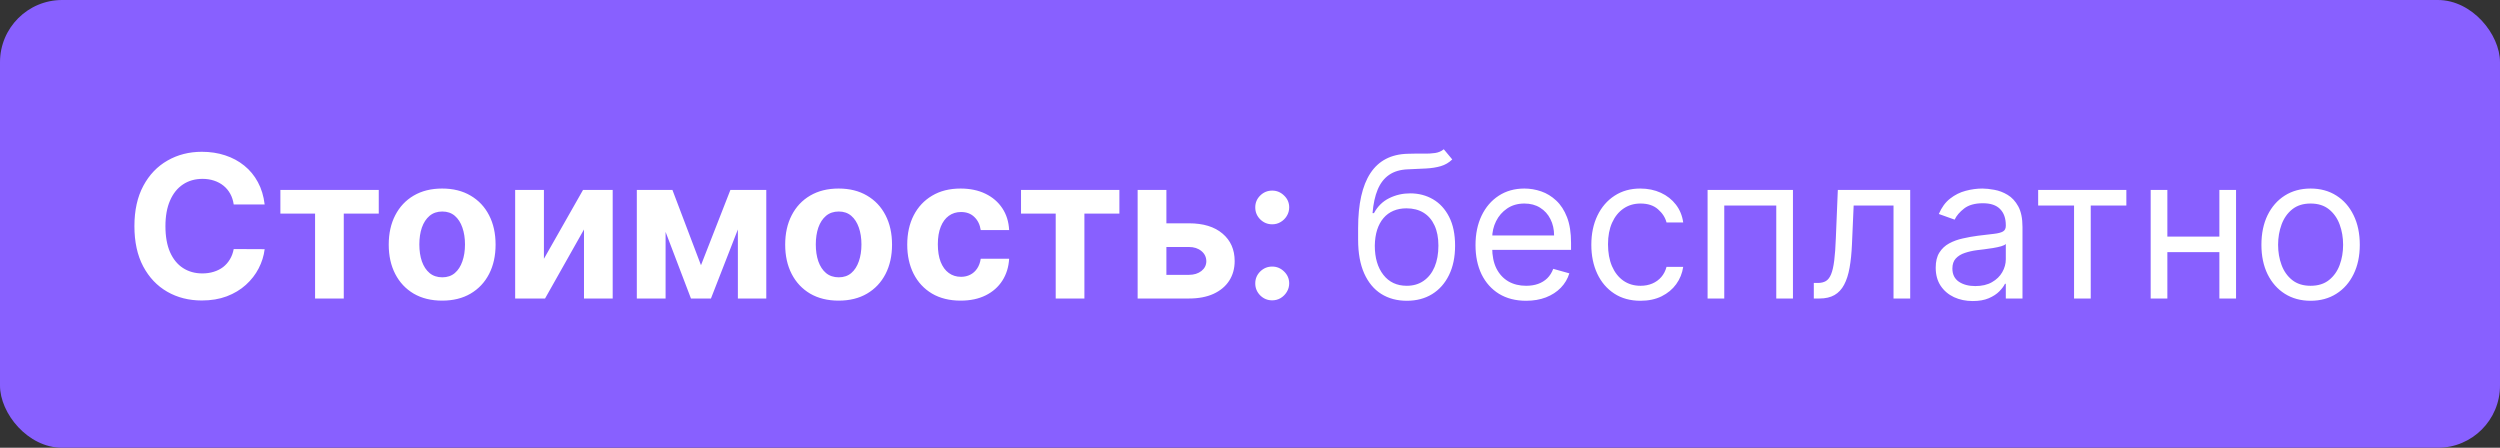 <?xml version="1.0" encoding="UTF-8"?> <svg xmlns="http://www.w3.org/2000/svg" width="201" height="36" viewBox="0 0 201 36" fill="none"><rect x="0" y="0" width="201" height="36" fill="#333333" stroke="none"/><rect width="201" height="36" rx="5" fill="#8860FF"></rect><path d="M21.278 16.438H18.79C18.744 16.116 18.651 15.829 18.511 15.579C18.371 15.326 18.191 15.11 17.972 14.932C17.752 14.754 17.498 14.617 17.21 14.523C16.926 14.428 16.617 14.381 16.284 14.381C15.682 14.381 15.157 14.53 14.71 14.829C14.263 15.125 13.917 15.557 13.671 16.125C13.424 16.689 13.301 17.375 13.301 18.182C13.301 19.011 13.424 19.708 13.671 20.273C13.921 20.837 14.269 21.263 14.716 21.551C15.163 21.839 15.68 21.983 16.267 21.983C16.597 21.983 16.901 21.939 17.182 21.852C17.466 21.765 17.718 21.638 17.938 21.472C18.157 21.301 18.339 21.095 18.483 20.852C18.631 20.61 18.733 20.333 18.79 20.023L21.278 20.034C21.214 20.568 21.053 21.083 20.796 21.579C20.542 22.072 20.199 22.513 19.767 22.903C19.339 23.29 18.828 23.597 18.233 23.824C17.642 24.047 16.974 24.159 16.227 24.159C15.189 24.159 14.261 23.924 13.443 23.454C12.629 22.985 11.985 22.305 11.511 21.415C11.042 20.525 10.807 19.447 10.807 18.182C10.807 16.913 11.046 15.833 11.523 14.943C12 14.053 12.648 13.375 13.466 12.909C14.284 12.439 15.204 12.204 16.227 12.204C16.901 12.204 17.526 12.299 18.102 12.489C18.682 12.678 19.195 12.954 19.642 13.318C20.089 13.678 20.453 14.119 20.733 14.642C21.017 15.165 21.199 15.763 21.278 16.438ZM22.543 17.176V15.273H30.452V17.176H27.639V24H25.332V17.176H22.543ZM35.55 24.171C34.667 24.171 33.904 23.983 33.26 23.608C32.62 23.229 32.126 22.703 31.777 22.028C31.428 21.35 31.254 20.564 31.254 19.671C31.254 18.769 31.428 17.981 31.777 17.307C32.126 16.629 32.62 16.102 33.26 15.727C33.904 15.348 34.667 15.159 35.55 15.159C36.432 15.159 37.194 15.348 37.834 15.727C38.478 16.102 38.974 16.629 39.322 17.307C39.671 17.981 39.845 18.769 39.845 19.671C39.845 20.564 39.671 21.35 39.322 22.028C38.974 22.703 38.478 23.229 37.834 23.608C37.194 23.983 36.432 24.171 35.55 24.171ZM35.561 22.296C35.963 22.296 36.298 22.182 36.567 21.954C36.836 21.724 37.038 21.409 37.175 21.011C37.315 20.614 37.385 20.161 37.385 19.653C37.385 19.146 37.315 18.693 37.175 18.296C37.038 17.898 36.836 17.583 36.567 17.352C36.298 17.121 35.963 17.006 35.561 17.006C35.156 17.006 34.815 17.121 34.538 17.352C34.266 17.583 34.059 17.898 33.919 18.296C33.783 18.693 33.715 19.146 33.715 19.653C33.715 20.161 33.783 20.614 33.919 21.011C34.059 21.409 34.266 21.724 34.538 21.954C34.815 22.182 35.156 22.296 35.561 22.296ZM43.731 20.807L46.874 15.273H49.26V24H46.953V18.449L43.822 24H41.419V15.273H43.731V20.807ZM56.359 21.324L58.723 15.273H60.564L57.16 24H55.553L52.229 15.273H54.064L56.359 21.324ZM53.513 15.273V24H51.2V15.273H53.513ZM59.325 24V15.273H61.609V24H59.325ZM67.425 24.171C66.542 24.171 65.779 23.983 65.135 23.608C64.495 23.229 64.001 22.703 63.652 22.028C63.303 21.35 63.129 20.564 63.129 19.671C63.129 18.769 63.303 17.981 63.652 17.307C64.001 16.629 64.495 16.102 65.135 15.727C65.779 15.348 66.542 15.159 67.425 15.159C68.307 15.159 69.069 15.348 69.709 15.727C70.353 16.102 70.849 16.629 71.197 17.307C71.546 17.981 71.72 18.769 71.72 19.671C71.72 20.564 71.546 21.35 71.197 22.028C70.849 22.703 70.353 23.229 69.709 23.608C69.069 23.983 68.307 24.171 67.425 24.171ZM67.436 22.296C67.838 22.296 68.173 22.182 68.442 21.954C68.711 21.724 68.913 21.409 69.05 21.011C69.19 20.614 69.26 20.161 69.26 19.653C69.26 19.146 69.19 18.693 69.05 18.296C68.913 17.898 68.711 17.583 68.442 17.352C68.173 17.121 67.838 17.006 67.436 17.006C67.031 17.006 66.69 17.121 66.413 17.352C66.141 17.583 65.934 17.898 65.794 18.296C65.658 18.693 65.59 19.146 65.59 19.653C65.59 20.161 65.658 20.614 65.794 21.011C65.934 21.409 66.141 21.724 66.413 21.954C66.69 22.182 67.031 22.296 67.436 22.296ZM77.237 24.171C76.343 24.171 75.574 23.981 74.93 23.602C74.29 23.22 73.798 22.689 73.453 22.011C73.112 21.333 72.942 20.553 72.942 19.671C72.942 18.776 73.114 17.992 73.459 17.318C73.807 16.64 74.302 16.112 74.942 15.733C75.582 15.35 76.343 15.159 77.226 15.159C77.987 15.159 78.654 15.297 79.226 15.574C79.798 15.85 80.251 16.239 80.584 16.739C80.917 17.239 81.101 17.826 81.135 18.5H78.851C78.787 18.064 78.616 17.714 78.34 17.449C78.067 17.18 77.709 17.046 77.266 17.046C76.891 17.046 76.563 17.148 76.283 17.352C76.006 17.553 75.79 17.847 75.635 18.233C75.48 18.619 75.402 19.087 75.402 19.636C75.402 20.193 75.478 20.667 75.629 21.057C75.785 21.447 76.002 21.744 76.283 21.949C76.563 22.153 76.891 22.256 77.266 22.256C77.542 22.256 77.79 22.199 78.01 22.085C78.233 21.972 78.417 21.807 78.561 21.591C78.709 21.371 78.805 21.108 78.851 20.801H81.135C81.097 21.468 80.915 22.055 80.59 22.562C80.267 23.066 79.822 23.46 79.254 23.744C78.686 24.028 78.014 24.171 77.237 24.171ZM82.09 17.176V15.273H89.999V17.176H87.186V24H84.879V17.176H82.09ZM92.983 17.954H95.591C96.746 17.954 97.648 18.231 98.296 18.784C98.943 19.333 99.267 20.068 99.267 20.989C99.267 21.587 99.121 22.114 98.829 22.568C98.538 23.019 98.117 23.371 97.568 23.625C97.019 23.875 96.36 24 95.591 24H91.466V15.273H93.778V22.097H95.591C95.996 22.097 96.329 21.994 96.591 21.79C96.852 21.585 96.985 21.324 96.989 21.006C96.985 20.669 96.852 20.394 96.591 20.182C96.329 19.966 95.996 19.858 95.591 19.858H92.983V17.954ZM102.287 24.148C101.912 24.148 101.59 24.015 101.321 23.75C101.056 23.481 100.923 23.159 100.923 22.784C100.923 22.413 101.056 22.095 101.321 21.829C101.59 21.564 101.912 21.432 102.287 21.432C102.651 21.432 102.969 21.564 103.241 21.829C103.514 22.095 103.651 22.413 103.651 22.784C103.651 23.034 103.586 23.263 103.457 23.472C103.332 23.676 103.168 23.841 102.963 23.966C102.759 24.087 102.533 24.148 102.287 24.148ZM102.287 18.034C101.912 18.034 101.59 17.901 101.321 17.636C101.056 17.371 100.923 17.049 100.923 16.671C100.923 16.299 101.056 15.983 101.321 15.722C101.59 15.456 101.912 15.324 102.287 15.324C102.651 15.324 102.969 15.456 103.241 15.722C103.514 15.983 103.651 16.299 103.651 16.671C103.651 16.924 103.586 17.155 103.457 17.364C103.332 17.568 103.168 17.731 102.963 17.852C102.759 17.974 102.533 18.034 102.287 18.034ZM116.08 12L116.761 12.818C116.496 13.076 116.189 13.256 115.841 13.358C115.492 13.46 115.098 13.523 114.659 13.546C114.22 13.568 113.731 13.591 113.193 13.614C112.587 13.636 112.085 13.784 111.688 14.057C111.29 14.329 110.983 14.723 110.767 15.239C110.551 15.754 110.413 16.386 110.352 17.136H110.466C110.761 16.591 111.17 16.189 111.693 15.932C112.216 15.674 112.777 15.546 113.375 15.546C114.057 15.546 114.67 15.704 115.216 16.023C115.761 16.341 116.193 16.812 116.511 17.438C116.83 18.062 116.989 18.833 116.989 19.75C116.989 20.663 116.826 21.451 116.5 22.114C116.178 22.776 115.725 23.288 115.142 23.648C114.563 24.004 113.883 24.182 113.102 24.182C112.322 24.182 111.638 23.998 111.051 23.631C110.464 23.259 110.008 22.71 109.682 21.983C109.356 21.252 109.193 20.349 109.193 19.273V18.341C109.193 16.398 109.523 14.924 110.182 13.921C110.845 12.917 111.841 12.398 113.17 12.364C113.64 12.348 114.059 12.345 114.426 12.352C114.794 12.36 115.114 12.343 115.386 12.301C115.659 12.259 115.89 12.159 116.08 12ZM113.102 22.977C113.629 22.977 114.081 22.845 114.46 22.579C114.843 22.314 115.136 21.941 115.341 21.46C115.545 20.975 115.648 20.405 115.648 19.75C115.648 19.114 115.544 18.572 115.335 18.125C115.131 17.678 114.837 17.337 114.455 17.102C114.072 16.867 113.614 16.75 113.08 16.75C112.689 16.75 112.339 16.816 112.028 16.949C111.718 17.081 111.453 17.276 111.233 17.534C111.013 17.792 110.843 18.106 110.722 18.477C110.604 18.849 110.542 19.273 110.534 19.75C110.534 20.727 110.763 21.509 111.222 22.097C111.68 22.684 112.307 22.977 113.102 22.977ZM122.699 24.182C121.858 24.182 121.133 23.996 120.523 23.625C119.917 23.25 119.449 22.727 119.119 22.057C118.794 21.383 118.631 20.599 118.631 19.704C118.631 18.811 118.794 18.023 119.119 17.341C119.449 16.655 119.907 16.121 120.494 15.739C121.085 15.352 121.775 15.159 122.562 15.159C123.017 15.159 123.466 15.235 123.909 15.386C124.352 15.538 124.756 15.784 125.119 16.125C125.483 16.462 125.773 16.909 125.989 17.466C126.205 18.023 126.312 18.708 126.312 19.523V20.091H119.585V18.932H124.949C124.949 18.439 124.85 18 124.653 17.614C124.46 17.227 124.184 16.922 123.824 16.699C123.468 16.475 123.047 16.364 122.562 16.364C122.028 16.364 121.566 16.496 121.176 16.761C120.79 17.023 120.492 17.364 120.284 17.784C120.076 18.204 119.972 18.655 119.972 19.136V19.909C119.972 20.568 120.085 21.127 120.312 21.585C120.544 22.04 120.864 22.386 121.273 22.625C121.682 22.86 122.157 22.977 122.699 22.977C123.051 22.977 123.369 22.928 123.653 22.829C123.941 22.727 124.189 22.576 124.398 22.375C124.606 22.171 124.767 21.917 124.881 21.614L126.176 21.977C126.04 22.417 125.811 22.803 125.489 23.136C125.167 23.466 124.769 23.724 124.295 23.909C123.822 24.091 123.29 24.182 122.699 24.182ZM131.898 24.182C131.08 24.182 130.375 23.989 129.784 23.602C129.193 23.216 128.739 22.684 128.42 22.006C128.102 21.328 127.943 20.553 127.943 19.682C127.943 18.796 128.106 18.013 128.432 17.335C128.761 16.653 129.22 16.121 129.807 15.739C130.398 15.352 131.087 15.159 131.875 15.159C132.489 15.159 133.042 15.273 133.534 15.5C134.027 15.727 134.43 16.046 134.744 16.454C135.059 16.864 135.254 17.341 135.33 17.886H133.989C133.886 17.489 133.659 17.136 133.307 16.829C132.958 16.519 132.489 16.364 131.898 16.364C131.375 16.364 130.917 16.5 130.523 16.773C130.133 17.042 129.828 17.422 129.608 17.915C129.392 18.403 129.284 18.977 129.284 19.636C129.284 20.311 129.39 20.898 129.602 21.398C129.818 21.898 130.121 22.286 130.511 22.562C130.905 22.839 131.367 22.977 131.898 22.977C132.246 22.977 132.562 22.917 132.847 22.796C133.131 22.674 133.371 22.5 133.568 22.273C133.765 22.046 133.905 21.773 133.989 21.454H135.33C135.254 21.97 135.066 22.434 134.767 22.847C134.472 23.256 134.08 23.581 133.591 23.824C133.106 24.062 132.542 24.182 131.898 24.182ZM137.29 24V15.273H144.153V24H142.812V16.523H138.631V24H137.29ZM145.83 24V22.75H146.148C146.409 22.75 146.627 22.699 146.801 22.597C146.975 22.491 147.116 22.307 147.222 22.046C147.331 21.78 147.415 21.413 147.472 20.943C147.532 20.47 147.576 19.867 147.602 19.136L147.761 15.273H153.58V24H152.239V16.523H149.034L148.898 19.636C148.867 20.352 148.803 20.983 148.705 21.528C148.61 22.07 148.464 22.525 148.267 22.892C148.074 23.259 147.816 23.536 147.494 23.722C147.172 23.907 146.769 24 146.284 24H145.83ZM158.608 24.204C158.055 24.204 157.553 24.1 157.102 23.892C156.652 23.68 156.294 23.375 156.028 22.977C155.763 22.576 155.631 22.091 155.631 21.523C155.631 21.023 155.729 20.617 155.926 20.307C156.123 19.992 156.386 19.746 156.716 19.568C157.045 19.39 157.409 19.258 157.807 19.171C158.208 19.079 158.612 19.008 159.017 18.954C159.547 18.886 159.977 18.835 160.307 18.801C160.64 18.763 160.883 18.701 161.034 18.614C161.189 18.526 161.267 18.375 161.267 18.159V18.114C161.267 17.553 161.114 17.117 160.807 16.807C160.504 16.496 160.044 16.341 159.426 16.341C158.786 16.341 158.284 16.481 157.92 16.761C157.557 17.042 157.301 17.341 157.153 17.659L155.881 17.204C156.108 16.674 156.411 16.261 156.79 15.966C157.172 15.667 157.589 15.458 158.04 15.341C158.494 15.22 158.941 15.159 159.381 15.159C159.661 15.159 159.983 15.193 160.347 15.261C160.714 15.326 161.068 15.46 161.409 15.665C161.754 15.869 162.04 16.178 162.267 16.591C162.494 17.004 162.608 17.557 162.608 18.25V24H161.267V22.818H161.199C161.108 23.008 160.956 23.21 160.744 23.426C160.532 23.642 160.25 23.826 159.898 23.977C159.545 24.129 159.116 24.204 158.608 24.204ZM158.812 23C159.343 23 159.79 22.896 160.153 22.688C160.521 22.479 160.797 22.21 160.983 21.881C161.172 21.551 161.267 21.204 161.267 20.841V19.614C161.21 19.682 161.085 19.744 160.892 19.801C160.703 19.854 160.483 19.901 160.233 19.943C159.987 19.981 159.746 20.015 159.511 20.046C159.28 20.072 159.093 20.095 158.949 20.114C158.6 20.159 158.275 20.233 157.972 20.335C157.672 20.434 157.43 20.583 157.244 20.784C157.063 20.981 156.972 21.25 156.972 21.591C156.972 22.057 157.144 22.409 157.489 22.648C157.837 22.883 158.278 23 158.812 23ZM163.868 16.523V15.273H170.959V16.523H168.095V24H166.754V16.523H163.868ZM178.756 19.023V20.273H173.938V19.023H178.756ZM174.256 15.273V24H172.915V15.273H174.256ZM179.778 15.273V24H178.438V15.273H179.778ZM185.773 24.182C184.985 24.182 184.294 23.994 183.699 23.619C183.108 23.244 182.646 22.72 182.312 22.046C181.983 21.371 181.818 20.583 181.818 19.682C181.818 18.773 181.983 17.979 182.312 17.301C182.646 16.623 183.108 16.097 183.699 15.722C184.294 15.347 184.985 15.159 185.773 15.159C186.561 15.159 187.25 15.347 187.841 15.722C188.436 16.097 188.898 16.623 189.227 17.301C189.561 17.979 189.727 18.773 189.727 19.682C189.727 20.583 189.561 21.371 189.227 22.046C188.898 22.72 188.436 23.244 187.841 23.619C187.25 23.994 186.561 24.182 185.773 24.182ZM185.773 22.977C186.371 22.977 186.864 22.824 187.25 22.517C187.636 22.21 187.922 21.807 188.108 21.307C188.294 20.807 188.386 20.265 188.386 19.682C188.386 19.099 188.294 18.555 188.108 18.051C187.922 17.547 187.636 17.14 187.25 16.829C186.864 16.519 186.371 16.364 185.773 16.364C185.174 16.364 184.682 16.519 184.295 16.829C183.909 17.14 183.623 17.547 183.438 18.051C183.252 18.555 183.159 19.099 183.159 19.682C183.159 20.265 183.252 20.807 183.438 21.307C183.623 21.807 183.909 22.21 184.295 22.517C184.682 22.824 185.174 22.977 185.773 22.977Z" fill="white"></path></svg> 